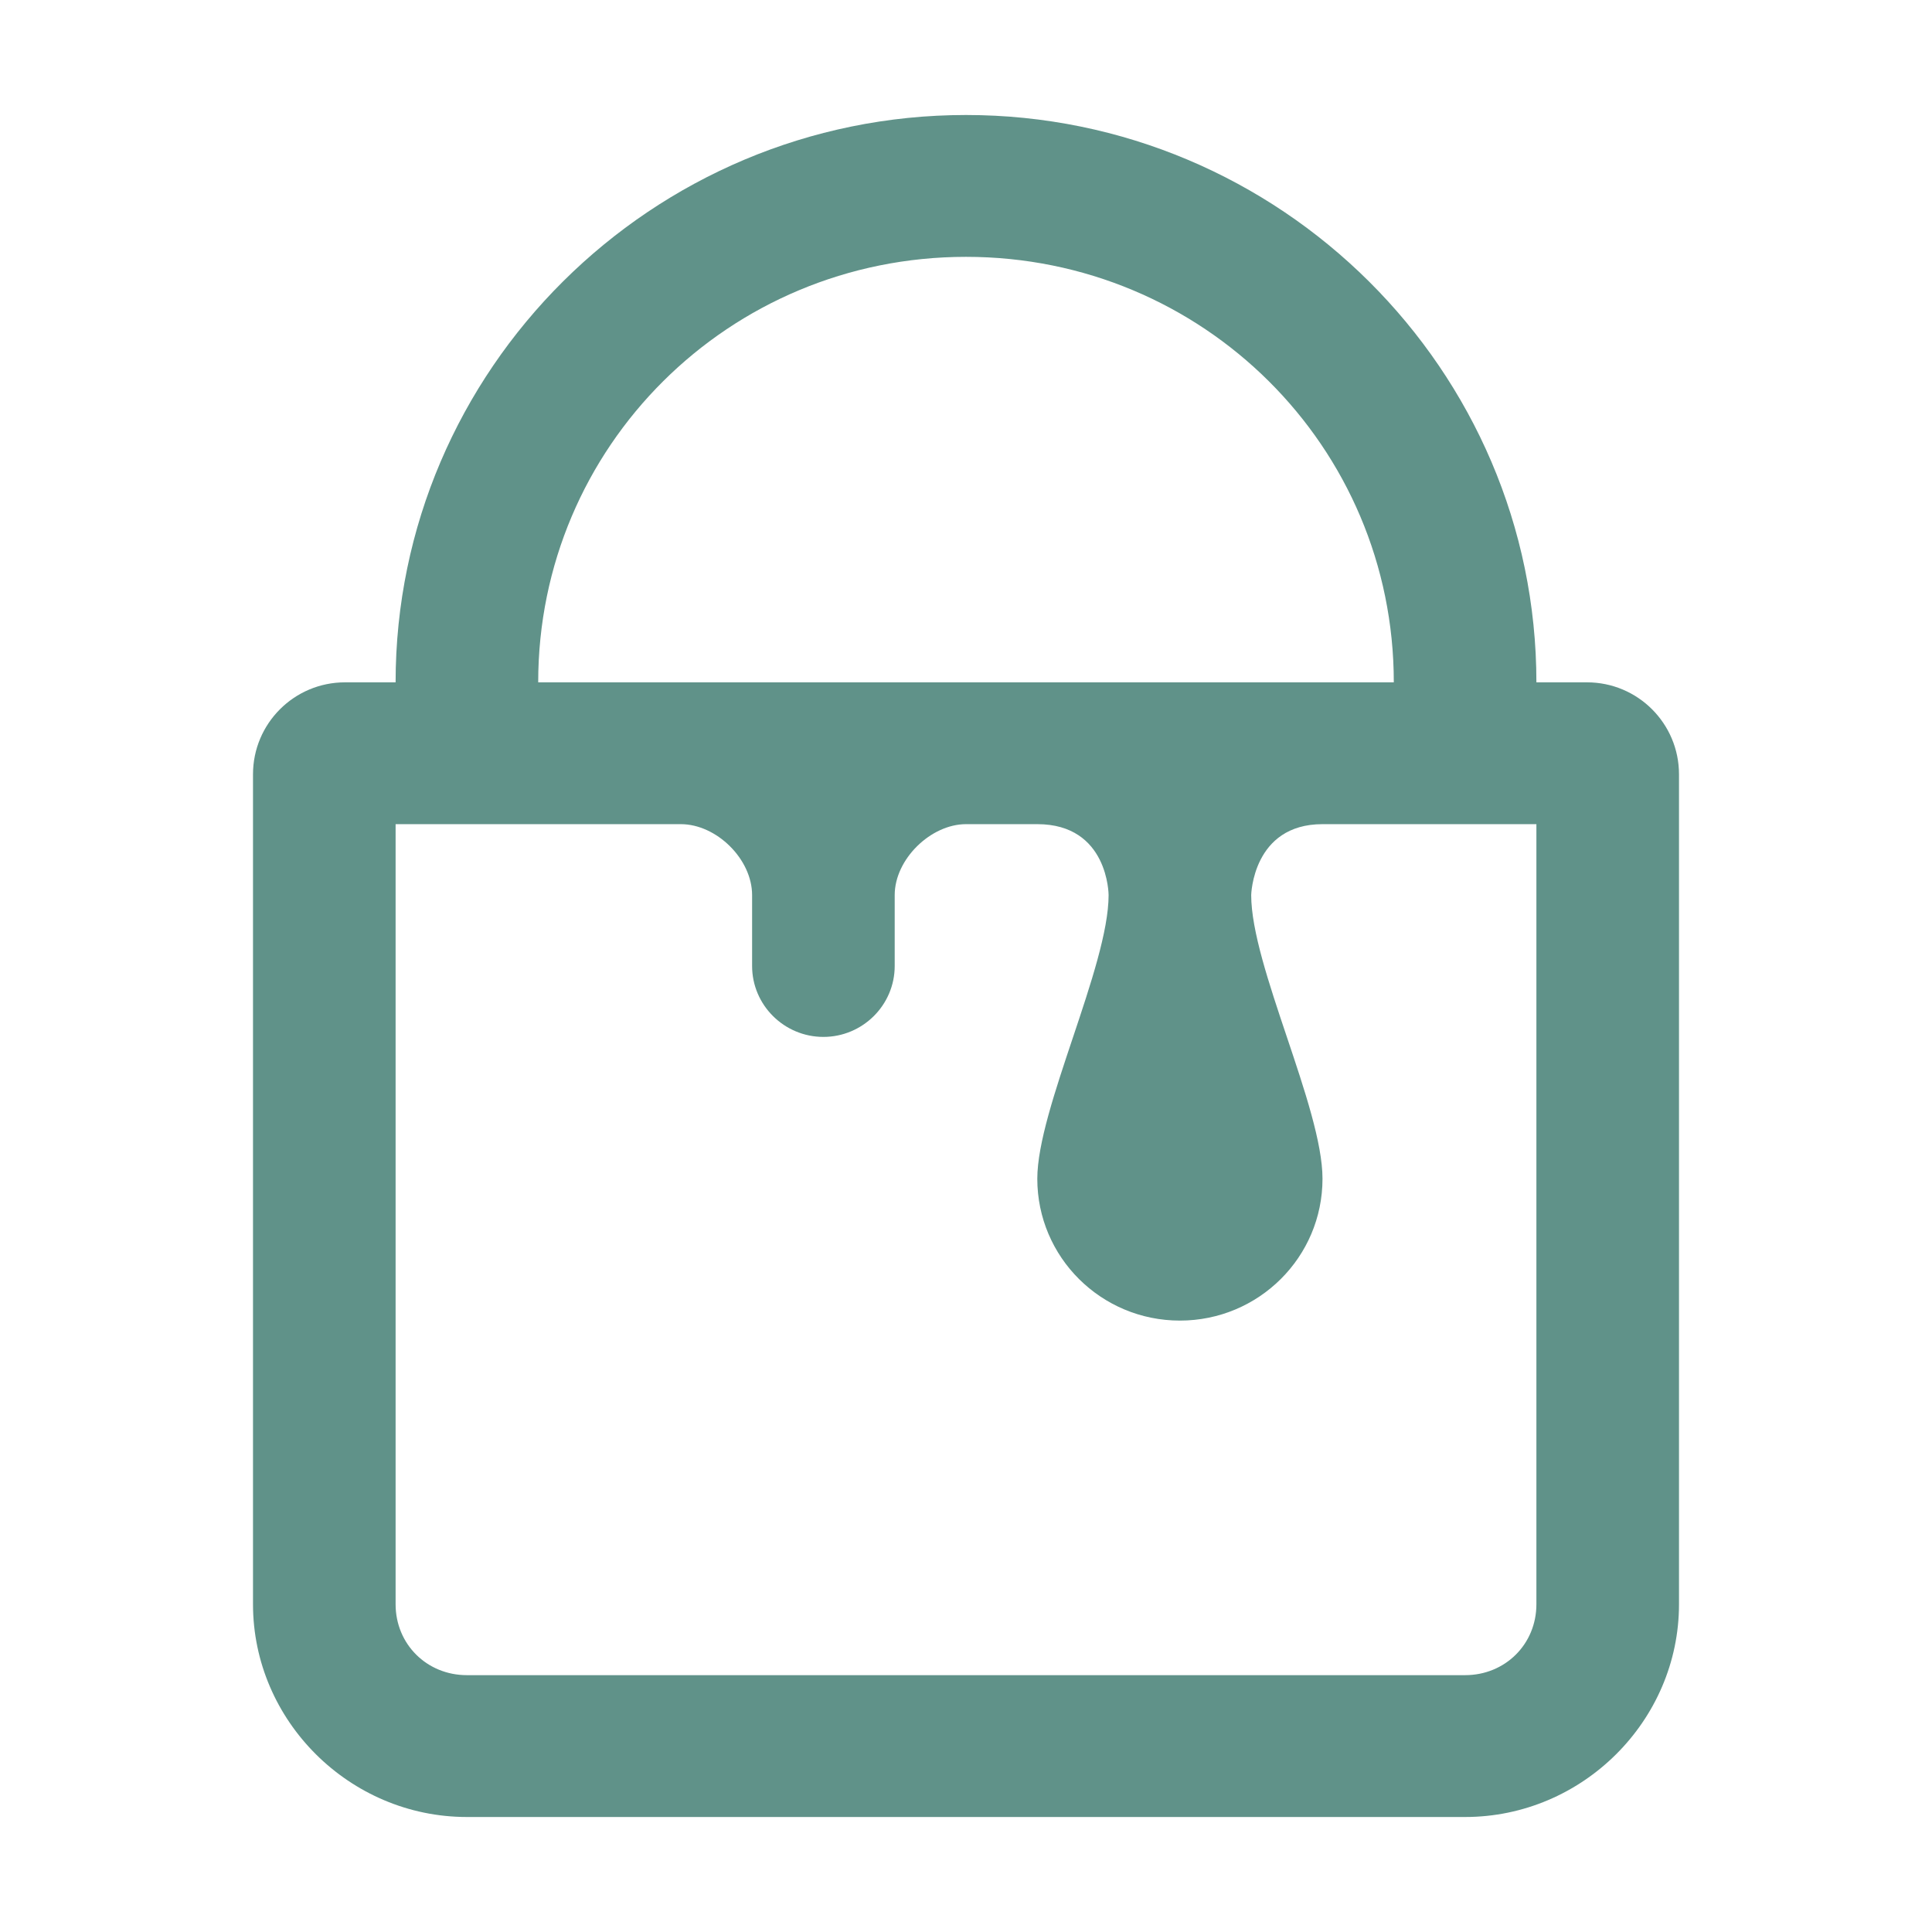 <svg width="84" height="84" viewBox="0 0 84 84" fill="none" xmlns="http://www.w3.org/2000/svg">
<path d="M42 5C28.341 5 17.2 16.081 17.2 29.667H15C12.791 29.667 11 31.457 11 33.667V69.75C11 74.821 15.202 79 20.3 79H63.7C68.798 79 73 74.821 73 69.75V33.667C73 31.457 71.209 29.667 69 29.667H66.8C66.8 16.081 55.659 5 42 5ZM42 11.167C52.305 11.167 60.6 19.417 60.6 29.667H23.4C23.4 19.417 31.695 11.167 42 11.167ZM17.2 35.833H29.6C31.15 35.833 32.7 37.351 32.7 38.917V42C32.7 43.698 34.093 45.083 35.8 45.083C37.507 45.083 38.9 43.698 38.9 42V38.917C38.9 37.351 40.474 35.833 42 35.833H45.1C48.2 35.833 48.2 38.917 48.2 38.917C48.2 42.012 45.1 48.215 45.1 51.25C45.1 54.658 47.873 57.417 51.3 57.417C54.727 57.417 57.5 54.658 57.5 51.25C57.5 48.155 54.4 42.012 54.4 38.917C54.4 38.917 54.461 35.833 57.5 35.833H66.8V69.75C66.8 71.484 65.444 72.833 63.7 72.833H20.3C18.556 72.833 17.2 71.484 17.2 69.75V35.833Z" fill="#609289"/>
</svg>
